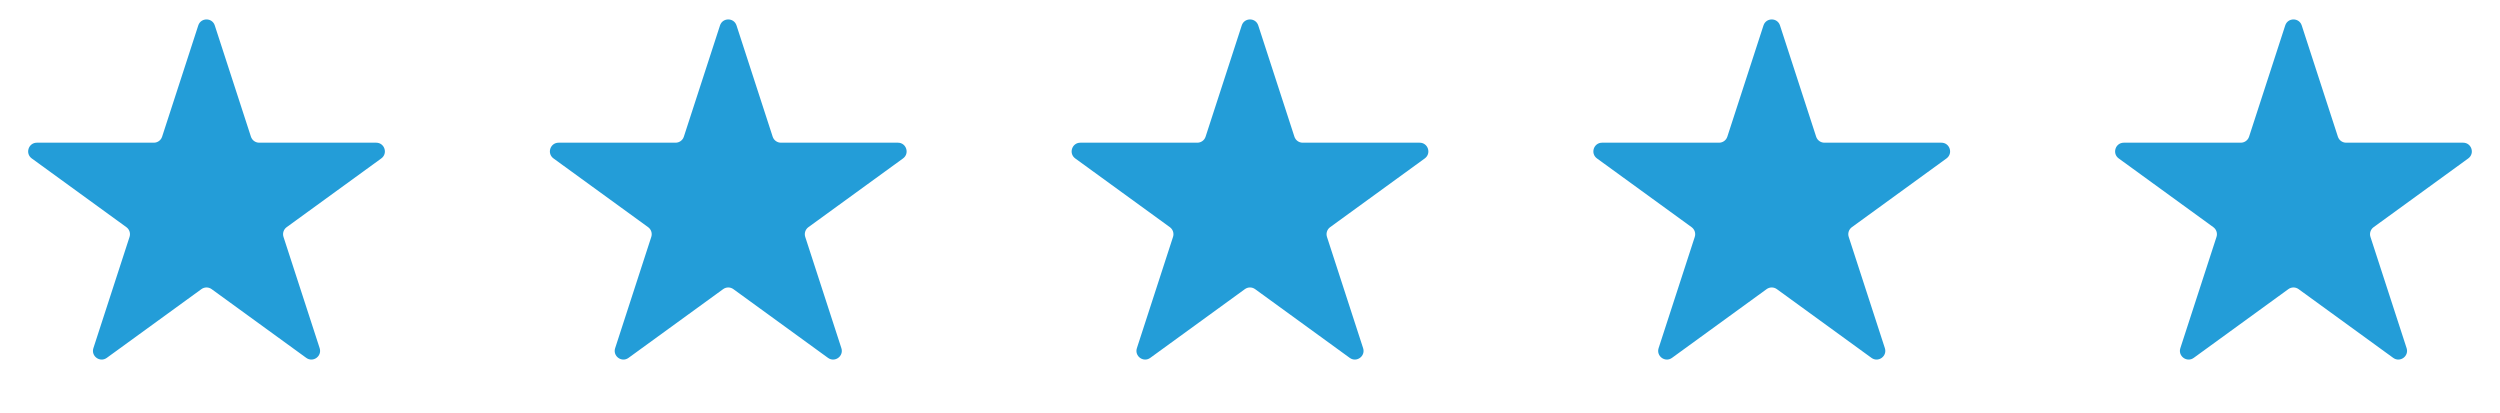<?xml version="1.0" encoding="UTF-8"?> <svg xmlns="http://www.w3.org/2000/svg" width="115" height="19" viewBox="0 0 115 19" fill="none"><path d="M9.12 1.171C9.239 0.802 9.761 0.802 9.88 1.171L11.543 6.288C11.597 6.453 11.75 6.564 11.924 6.564H17.304C17.692 6.564 17.853 7.06 17.539 7.288L13.186 10.45C13.046 10.552 12.987 10.733 13.041 10.898L14.704 16.015C14.823 16.383 14.402 16.69 14.088 16.462L9.735 13.3C9.595 13.198 9.405 13.198 9.265 13.3L4.912 16.462C4.599 16.69 4.177 16.383 4.296 16.015L5.959 10.898C6.013 10.733 5.954 10.552 5.814 10.45L1.461 7.288C1.147 7.06 1.309 6.564 1.696 6.564H7.077C7.25 6.564 7.403 6.453 7.457 6.288L9.12 1.171Z" fill="#239DD8"></path><path d="M33.12 1.171C33.239 0.802 33.761 0.802 33.88 1.171L35.543 6.288C35.597 6.453 35.75 6.564 35.923 6.564H41.304C41.691 6.564 41.853 7.06 41.539 7.288L37.186 10.45C37.046 10.552 36.987 10.733 37.041 10.898L38.703 16.015C38.823 16.383 38.401 16.69 38.088 16.462L33.735 13.3C33.595 13.198 33.405 13.198 33.265 13.3L28.912 16.462C28.599 16.69 28.177 16.383 28.297 16.015L29.959 10.898C30.013 10.733 29.954 10.552 29.814 10.45L25.461 7.288C25.147 7.06 25.308 6.564 25.696 6.564H31.076C31.25 6.564 31.403 6.453 31.457 6.288L33.12 1.171Z" fill="#239DD8"></path><path d="M81.12 1.171C81.239 0.802 81.761 0.802 81.88 1.171L83.543 6.288C83.597 6.453 83.75 6.564 83.924 6.564H89.304C89.692 6.564 89.853 7.06 89.539 7.288L85.186 10.45C85.046 10.552 84.987 10.733 85.041 10.898L86.704 16.015C86.823 16.383 86.401 16.69 86.088 16.462L81.735 13.3C81.595 13.198 81.405 13.198 81.265 13.3L76.912 16.462C76.599 16.69 76.177 16.383 76.296 16.015L77.959 10.898C78.013 10.733 77.954 10.552 77.814 10.45L73.461 7.288C73.147 7.06 73.308 6.564 73.696 6.564H79.076C79.25 6.564 79.403 6.453 79.457 6.288L81.12 1.171Z" fill="#239DD8"></path><path d="M57.12 1.171C57.239 0.802 57.761 0.802 57.88 1.171L59.543 6.288C59.597 6.453 59.75 6.564 59.923 6.564H65.304C65.692 6.564 65.853 7.06 65.539 7.288L61.186 10.45C61.046 10.552 60.987 10.733 61.041 10.898L62.703 16.015C62.823 16.383 62.401 16.69 62.088 16.462L57.735 13.3C57.595 13.198 57.405 13.198 57.265 13.3L52.912 16.462C52.599 16.69 52.177 16.383 52.297 16.015L53.959 10.898C54.013 10.733 53.954 10.552 53.814 10.45L49.461 7.288C49.147 7.06 49.309 6.564 49.696 6.564H55.077C55.25 6.564 55.403 6.453 55.457 6.288L57.12 1.171Z" fill="#239DD8"></path><path d="M105.12 1.171C105.239 0.802 105.761 0.802 105.88 1.171L107.543 6.288C107.597 6.453 107.75 6.564 107.924 6.564H113.304C113.691 6.564 113.853 7.06 113.539 7.288L109.186 10.45C109.046 10.552 108.987 10.733 109.041 10.898L110.704 16.015C110.823 16.383 110.401 16.69 110.088 16.462L105.735 13.3C105.595 13.198 105.405 13.198 105.265 13.3L100.912 16.462C100.599 16.69 100.177 16.383 100.296 16.015L101.959 10.898C102.013 10.733 101.954 10.552 101.814 10.45L97.461 7.288C97.147 7.06 97.308 6.564 97.696 6.564H103.077C103.25 6.564 103.403 6.453 103.457 6.288L105.12 1.171Z" fill="#239DD8"></path></svg> 